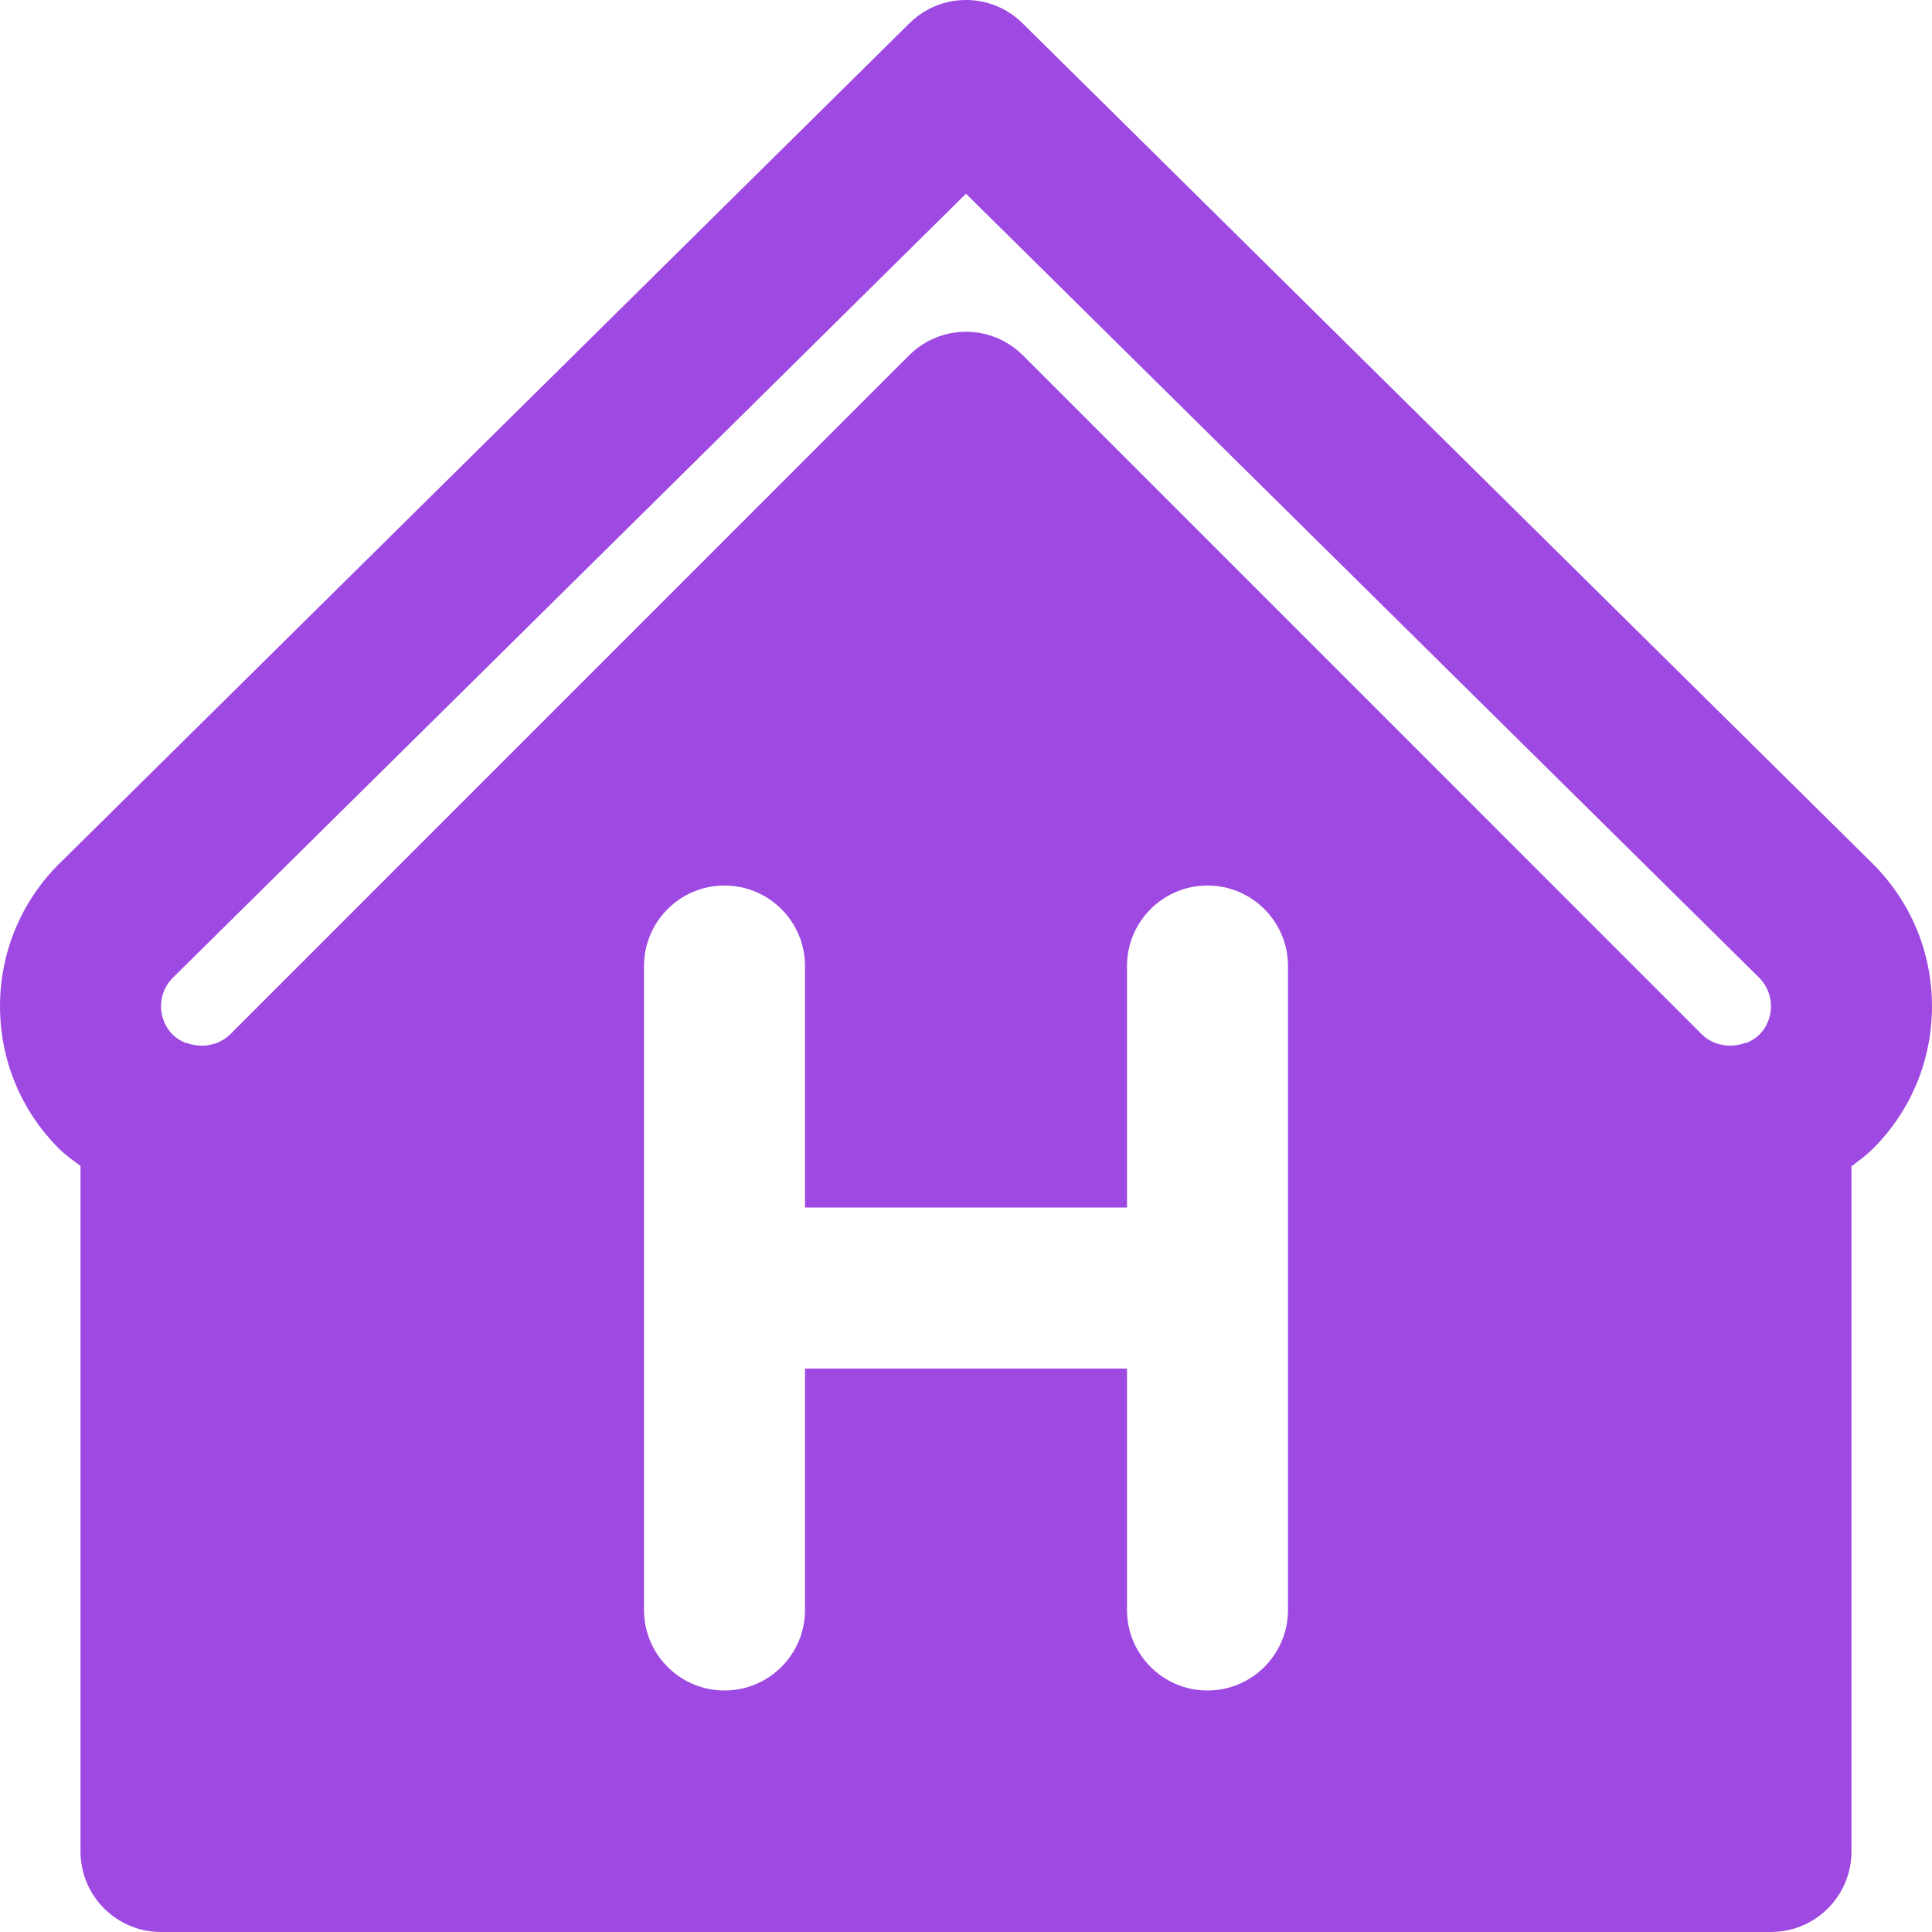 <svg xmlns="http://www.w3.org/2000/svg" xmlns:xlink="http://www.w3.org/1999/xlink" fill="#9e49e2" height="800px" width="800px" version="1.1" id="Layer_1" viewBox="0 0 512.011 512.011" xml:space="preserve">
<g>
	<g>
		<path d="M496.304,228.896L271.003,6.176c-8.32-8.235-21.675-8.235-29.995,0L15.707,228.896c-0.021,0-0.043,0.043-0.085,0.064    C5.552,239.051,0.005,252.448,0.005,266.677c0,14.251,5.547,27.648,15.616,37.717c1.771,1.749,3.755,3.136,5.717,4.587v181.696    c0,11.776,9.557,21.333,21.333,21.333h426.667c11.776,0,21.333-9.557,21.333-21.333V309.088c1.963-1.493,3.947-2.923,5.717-4.693    c10.069-10.069,15.616-23.467,15.616-37.717C512.005,252.448,506.459,239.051,496.304,228.896z M341.339,426.677    c0,11.776-9.557,21.333-21.333,21.333s-21.333-9.557-21.333-21.333v-64h-85.333v64c0,11.776-9.557,21.333-21.333,21.333    s-21.333-9.557-21.333-21.333V256.011c0-11.776,9.557-21.333,21.333-21.333s21.333,9.557,21.333,21.333v64h85.333v-64    c0-11.776,9.557-21.333,21.333-21.333s21.333,9.557,21.333,21.333V426.677z M466.224,274.229    c-0.939,0.917-2.027,1.557-3.157,2.069c-0.277,0.085-0.576,0.085-0.832,0.192c-1.472,0.512-3.243,0.747-5.035,0.555    c-0.384-0.064-0.747-0.128-1.131-0.213c-0.619-0.149-1.237-0.299-1.835-0.555c-1.109-0.512-2.197-1.152-3.115-2.048    L271.088,94.176c-4.16-4.16-9.621-6.251-15.083-6.251c-5.461,0-10.923,2.091-15.083,6.251L60.891,274.229    c-0.939,0.896-2.005,1.536-3.115,2.048c-0.597,0.256-1.216,0.405-1.835,0.555c-0.363,0.085-0.747,0.149-1.109,0.213    c-1.813,0.192-3.584-0.043-5.056-0.555c-0.256-0.107-0.555-0.107-0.832-0.192c-1.131-0.512-2.219-1.152-3.157-2.091    c-2.709-2.709-3.115-5.867-3.115-7.531c0-1.643,0.405-4.8,3.115-7.531L256.005,51.339l210.219,207.787    c2.709,2.731,3.115,5.909,3.115,7.552C469.339,268.341,468.933,271.499,466.224,274.229z" fill="#9e49e2"/>
	</g>
</g>
</svg>